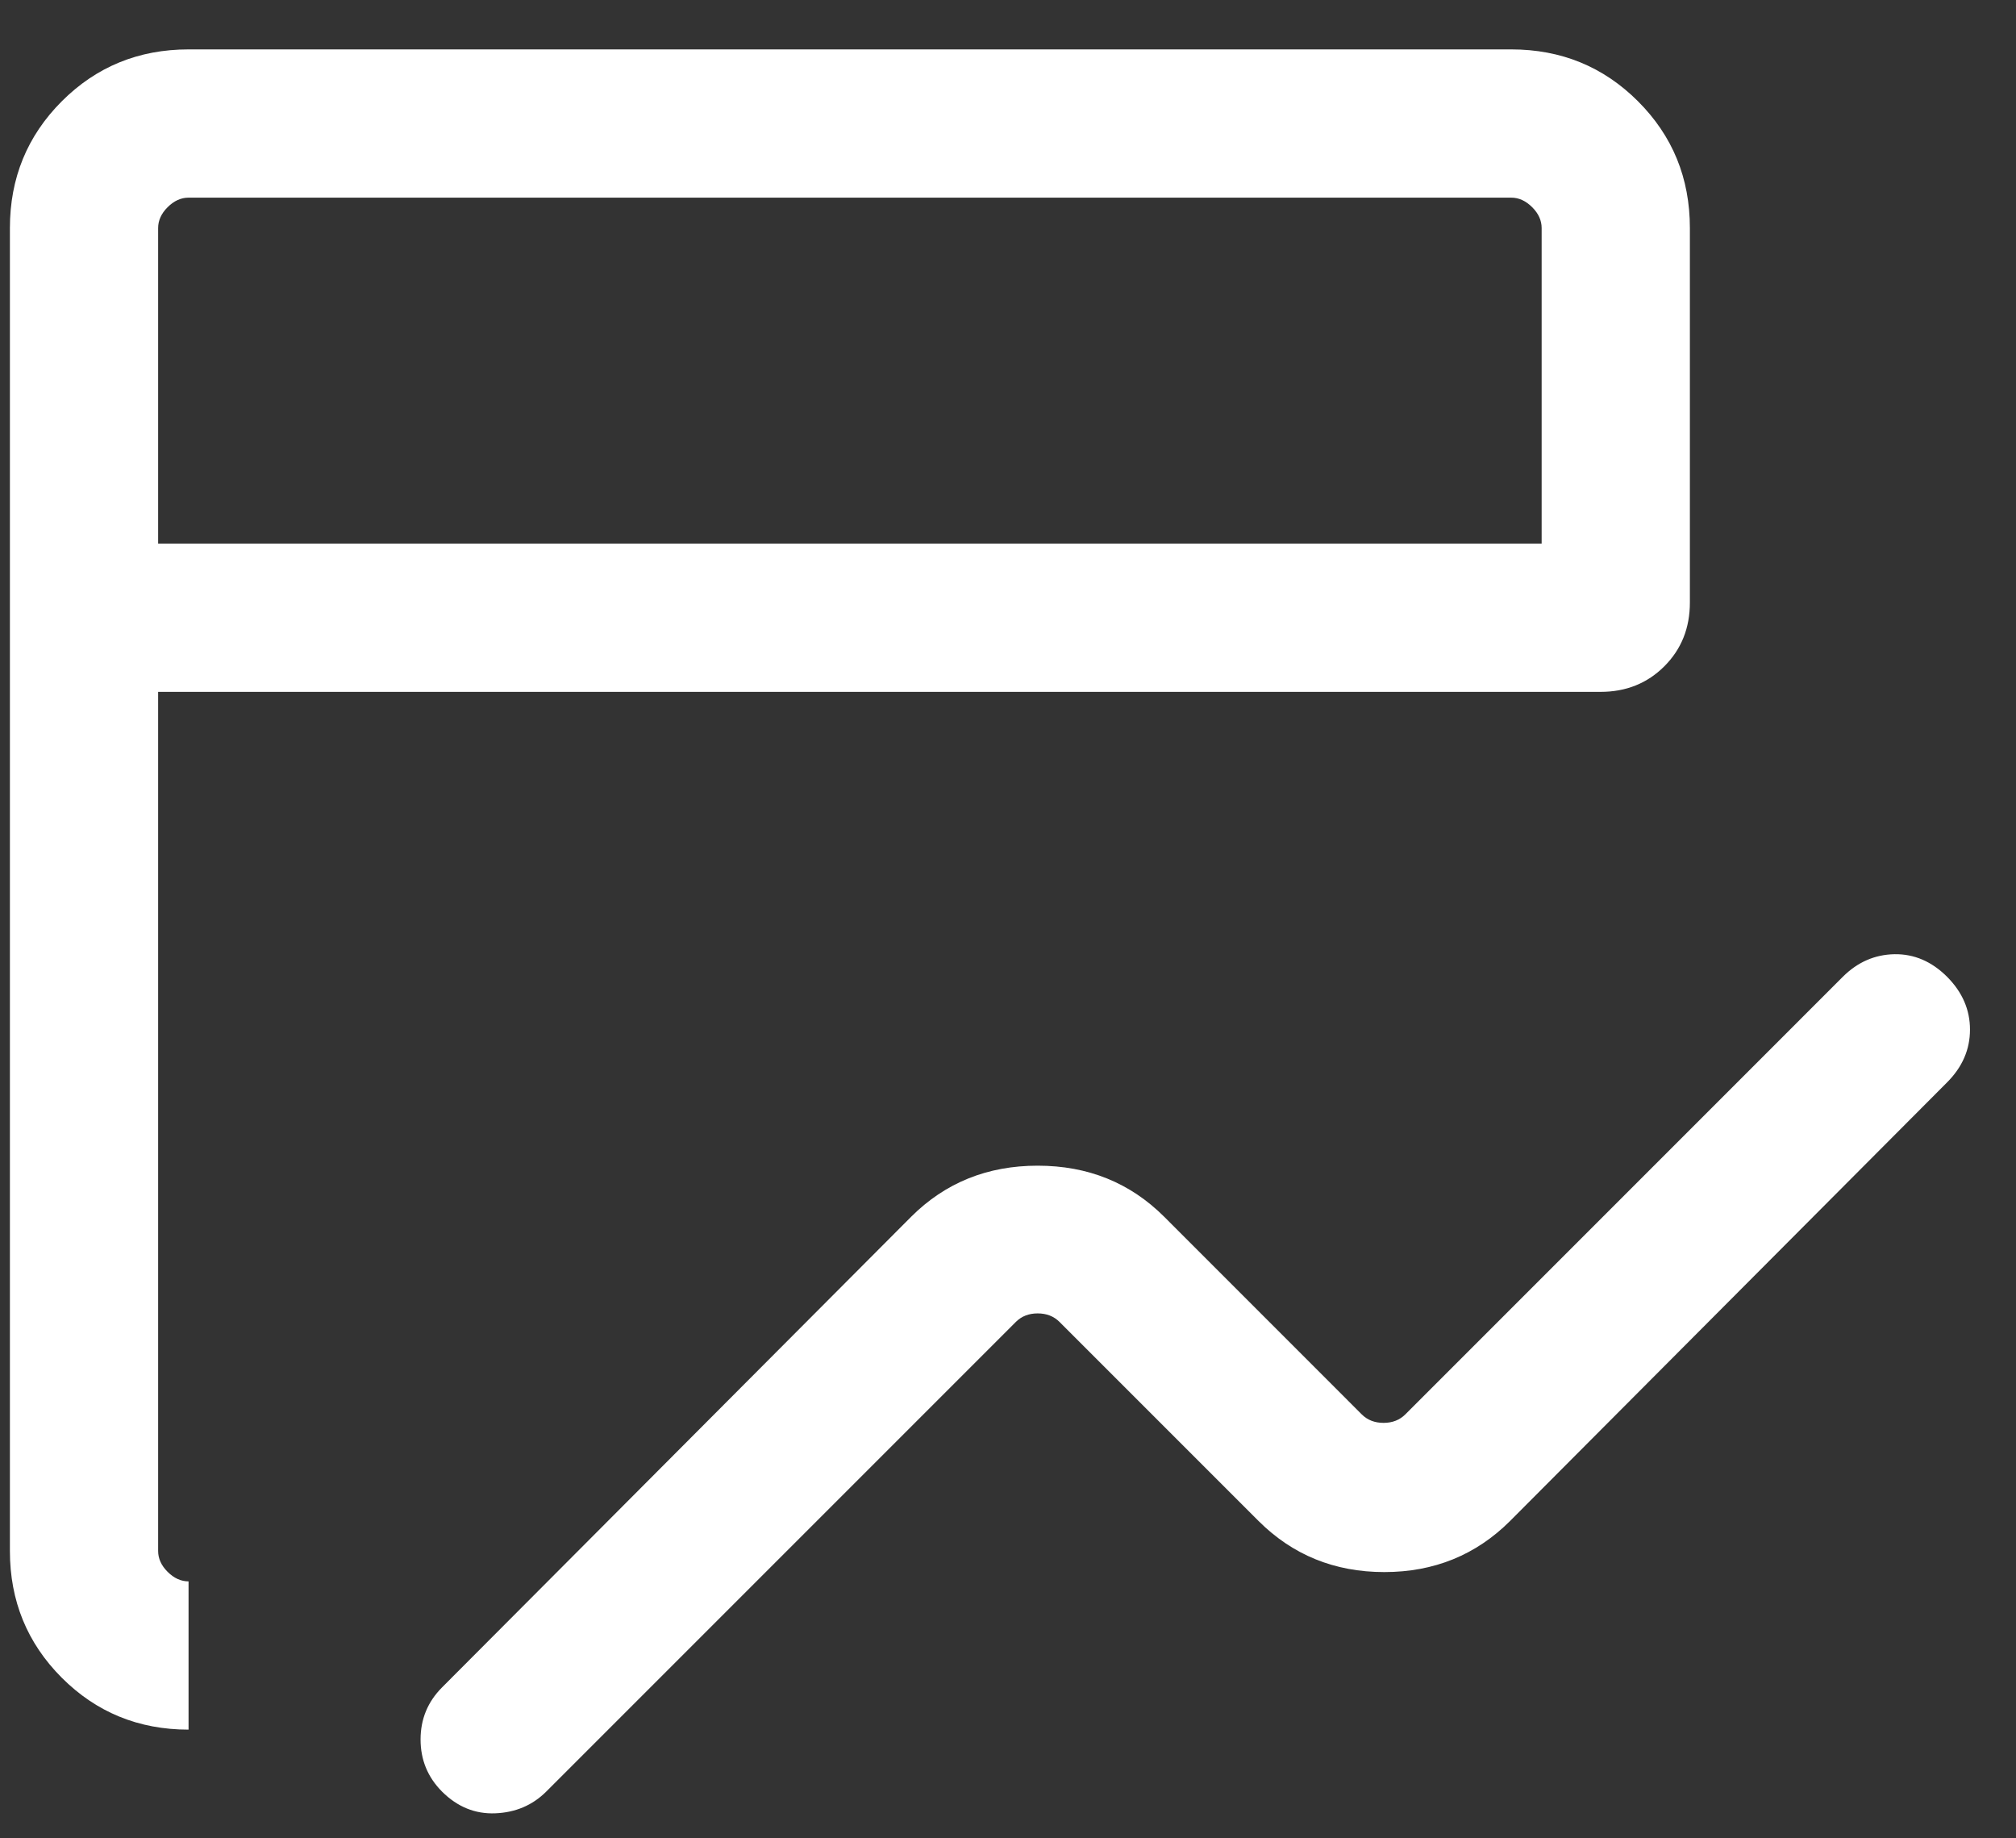 <svg xmlns="http://www.w3.org/2000/svg" width="34" height="31" viewBox="0 0 34 31" fill="none"><rect x="0" y="0" width="34" height="31" fill="#333333" stroke="none"/><path d="M7.455 30.212C7.214 29.97 7.093 29.677 7.093 29.333C7.093 28.989 7.214 28.697 7.455 28.455L15.366 20.519C15.941 19.945 16.652 19.657 17.5 19.657C18.349 19.657 19.06 19.945 19.635 20.519L22.965 23.85C23.061 23.946 23.184 23.994 23.334 23.994C23.483 23.994 23.606 23.946 23.702 23.85L31.08 16.471C31.328 16.224 31.619 16.097 31.951 16.091C32.283 16.086 32.578 16.213 32.837 16.471C33.095 16.73 33.224 17.027 33.224 17.362C33.224 17.698 33.095 17.995 32.837 18.253L25.468 25.648C24.893 26.222 24.186 26.51 23.347 26.51C22.507 26.51 21.8 26.222 21.225 25.648L17.869 22.292C17.773 22.196 17.65 22.148 17.5 22.148C17.351 22.148 17.228 22.196 17.132 22.292L9.212 30.212C8.981 30.442 8.695 30.564 8.354 30.578C8.014 30.592 7.714 30.47 7.455 30.212ZM3.18 29.167C2.338 29.167 1.625 28.875 1.042 28.292C0.459 27.708 0.167 26.996 0.167 26.154V3.846C0.167 3.004 0.459 2.292 1.042 1.708C1.625 1.125 2.338 0.833 3.18 0.833H25.487C26.329 0.833 27.042 1.125 27.625 1.708C28.209 2.292 28.5 3.004 28.5 3.846V10.161C28.5 10.59 28.357 10.948 28.069 11.236C27.782 11.523 27.423 11.667 26.994 11.667H2.667V26.154C2.667 26.282 2.72 26.4 2.827 26.506C2.934 26.613 3.052 26.667 3.18 26.667V29.167ZM2.667 9.167H26V3.846C26 3.718 25.947 3.6 25.84 3.494C25.733 3.387 25.616 3.333 25.487 3.333H3.18C3.052 3.333 2.934 3.387 2.827 3.494C2.72 3.6 2.667 3.718 2.667 3.846V9.167Z" fill="white"></path></svg>